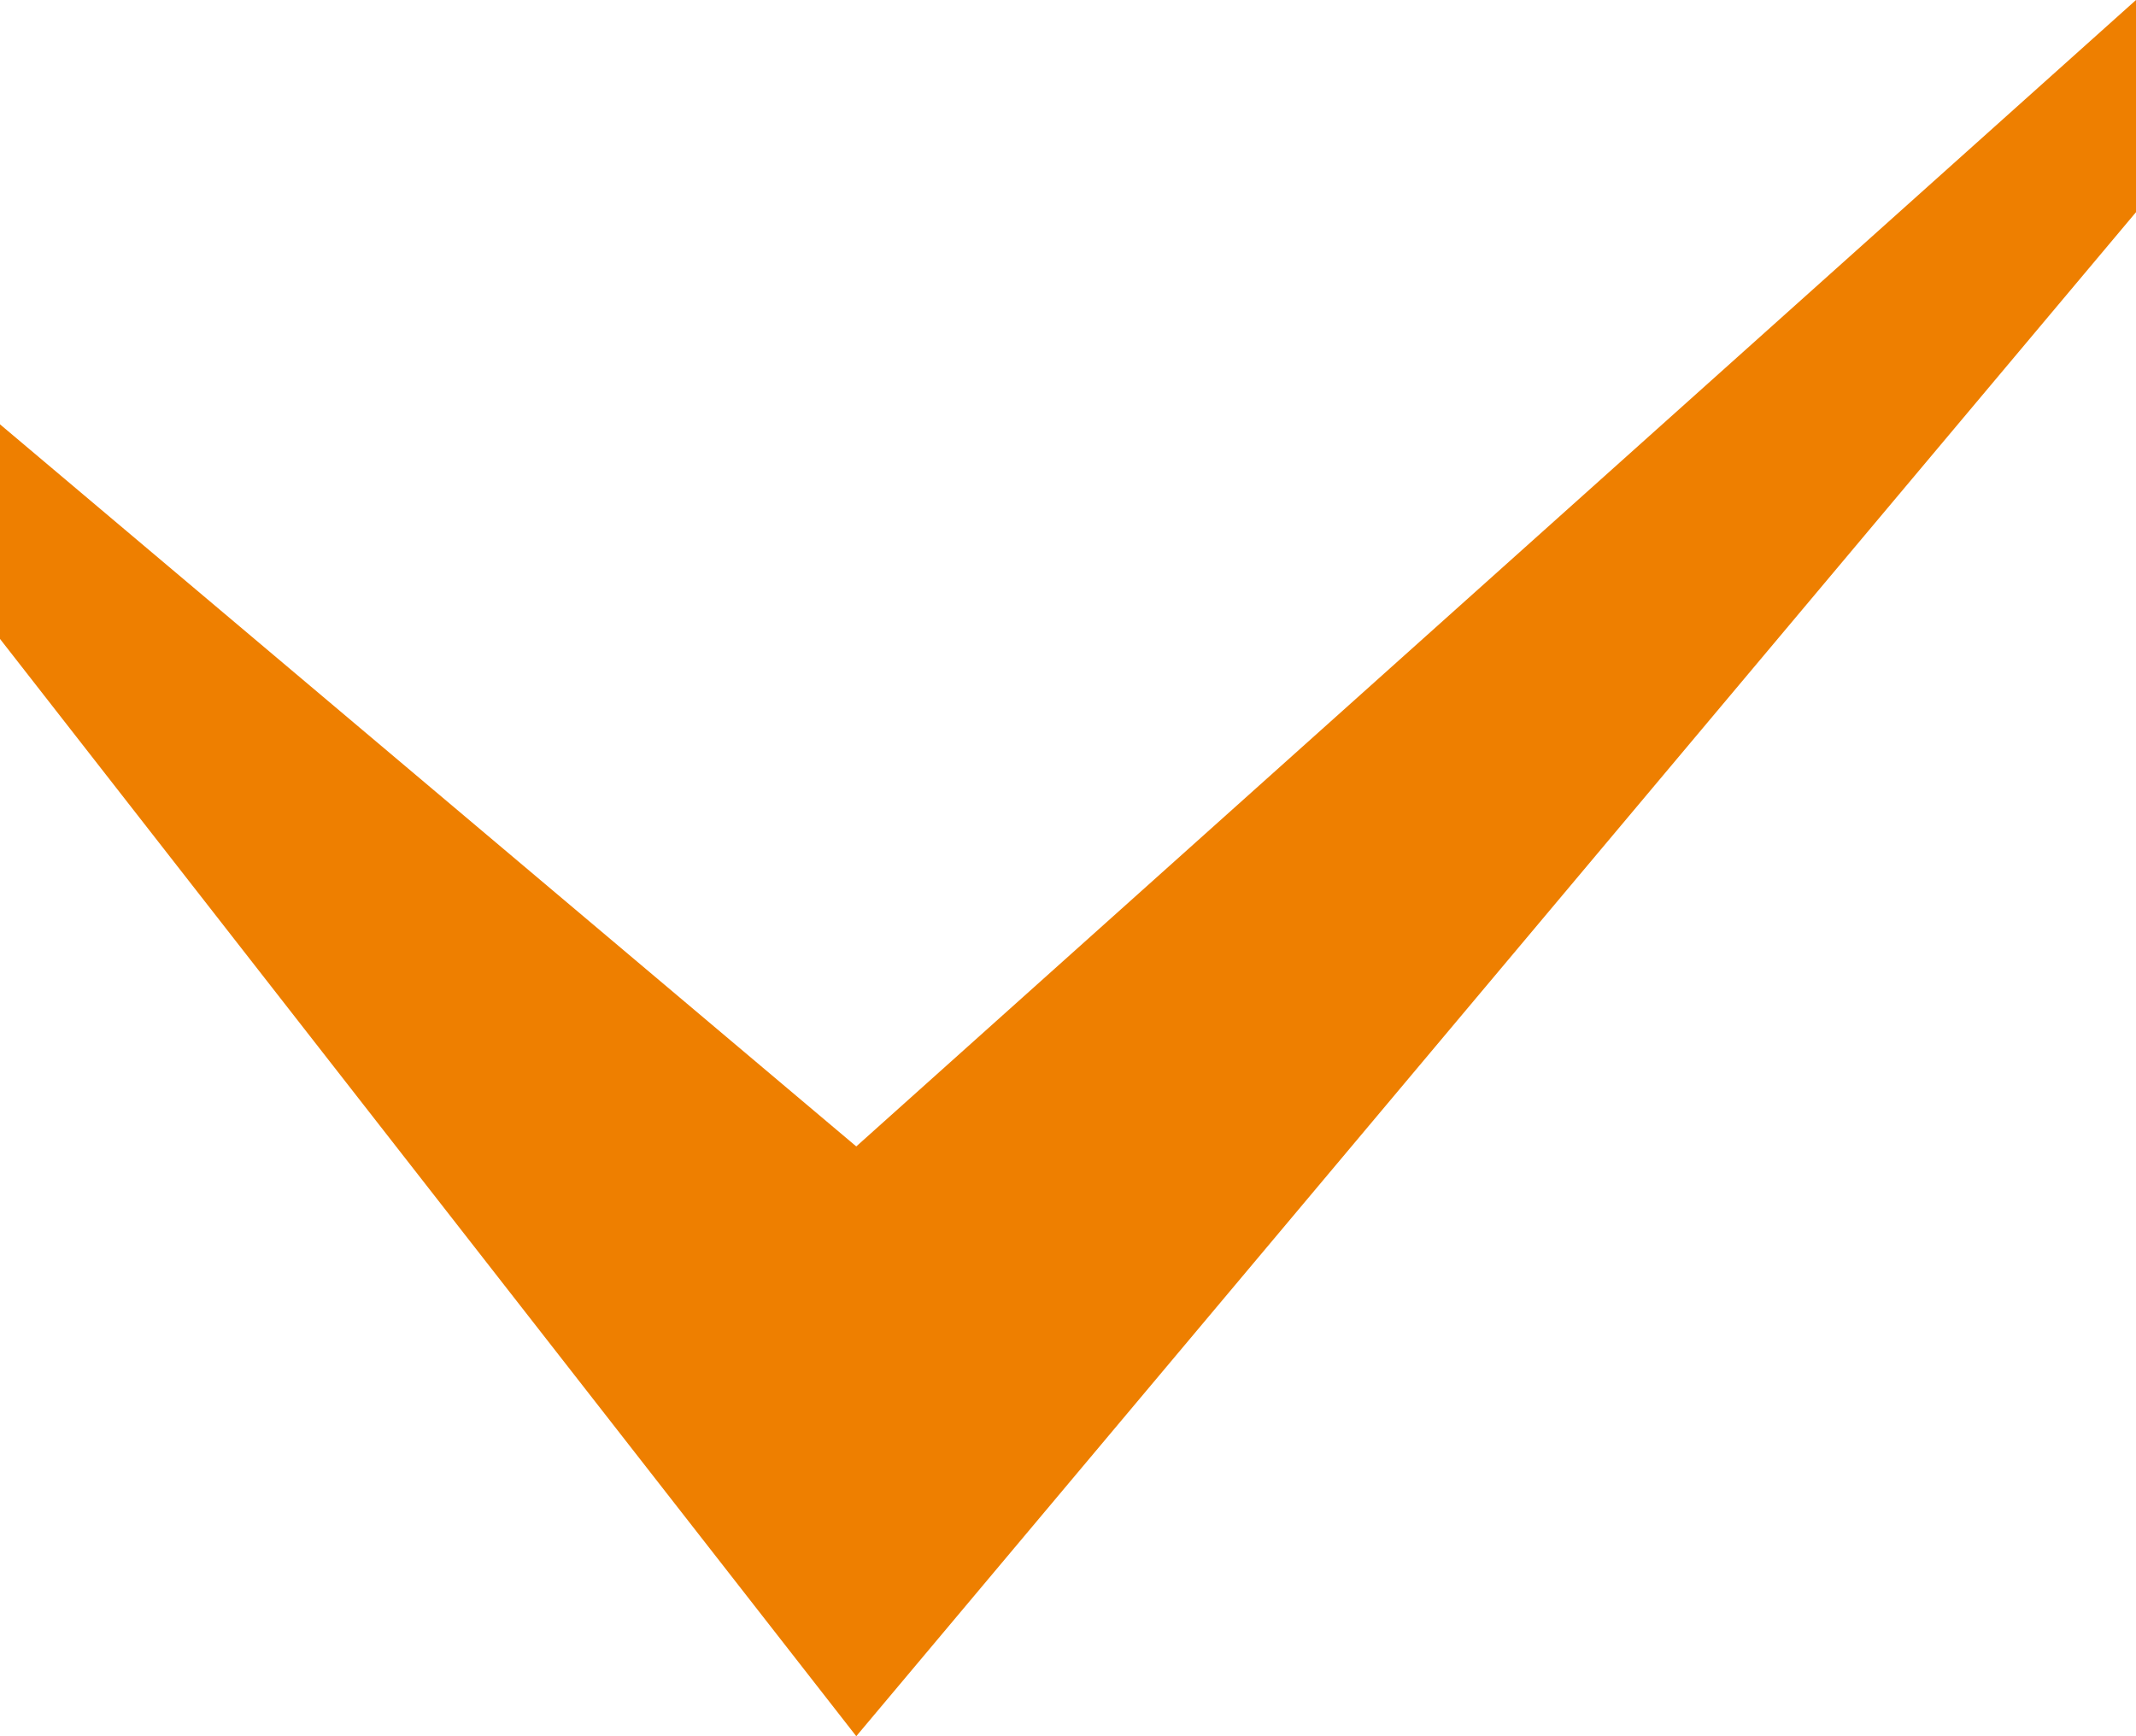 <?xml version="1.0" encoding="utf-8"?>
<!-- Generator: Adobe Illustrator 16.0.0, SVG Export Plug-In . SVG Version: 6.00 Build 0)  -->
<!DOCTYPE svg PUBLIC "-//W3C//DTD SVG 1.1//EN" "http://www.w3.org/Graphics/SVG/1.1/DTD/svg11.dtd">
<svg version="1.1" id="Layer_1" xmlns="http://www.w3.org/2000/svg" xmlns:xlink="http://www.w3.org/1999/xlink" x="0px" y="0px"
	 width="7.087px" height="5.761px" viewBox="0 0 7.087 5.761" enable-background="new 0 0 7.087 5.761" xml:space="preserve">
<polygon fill="#EE7F00" points="7.087,0 2.841,3.804 0,1.408 0,2.12 2.841,5.761 7.087,0.704 "/>
</svg>

